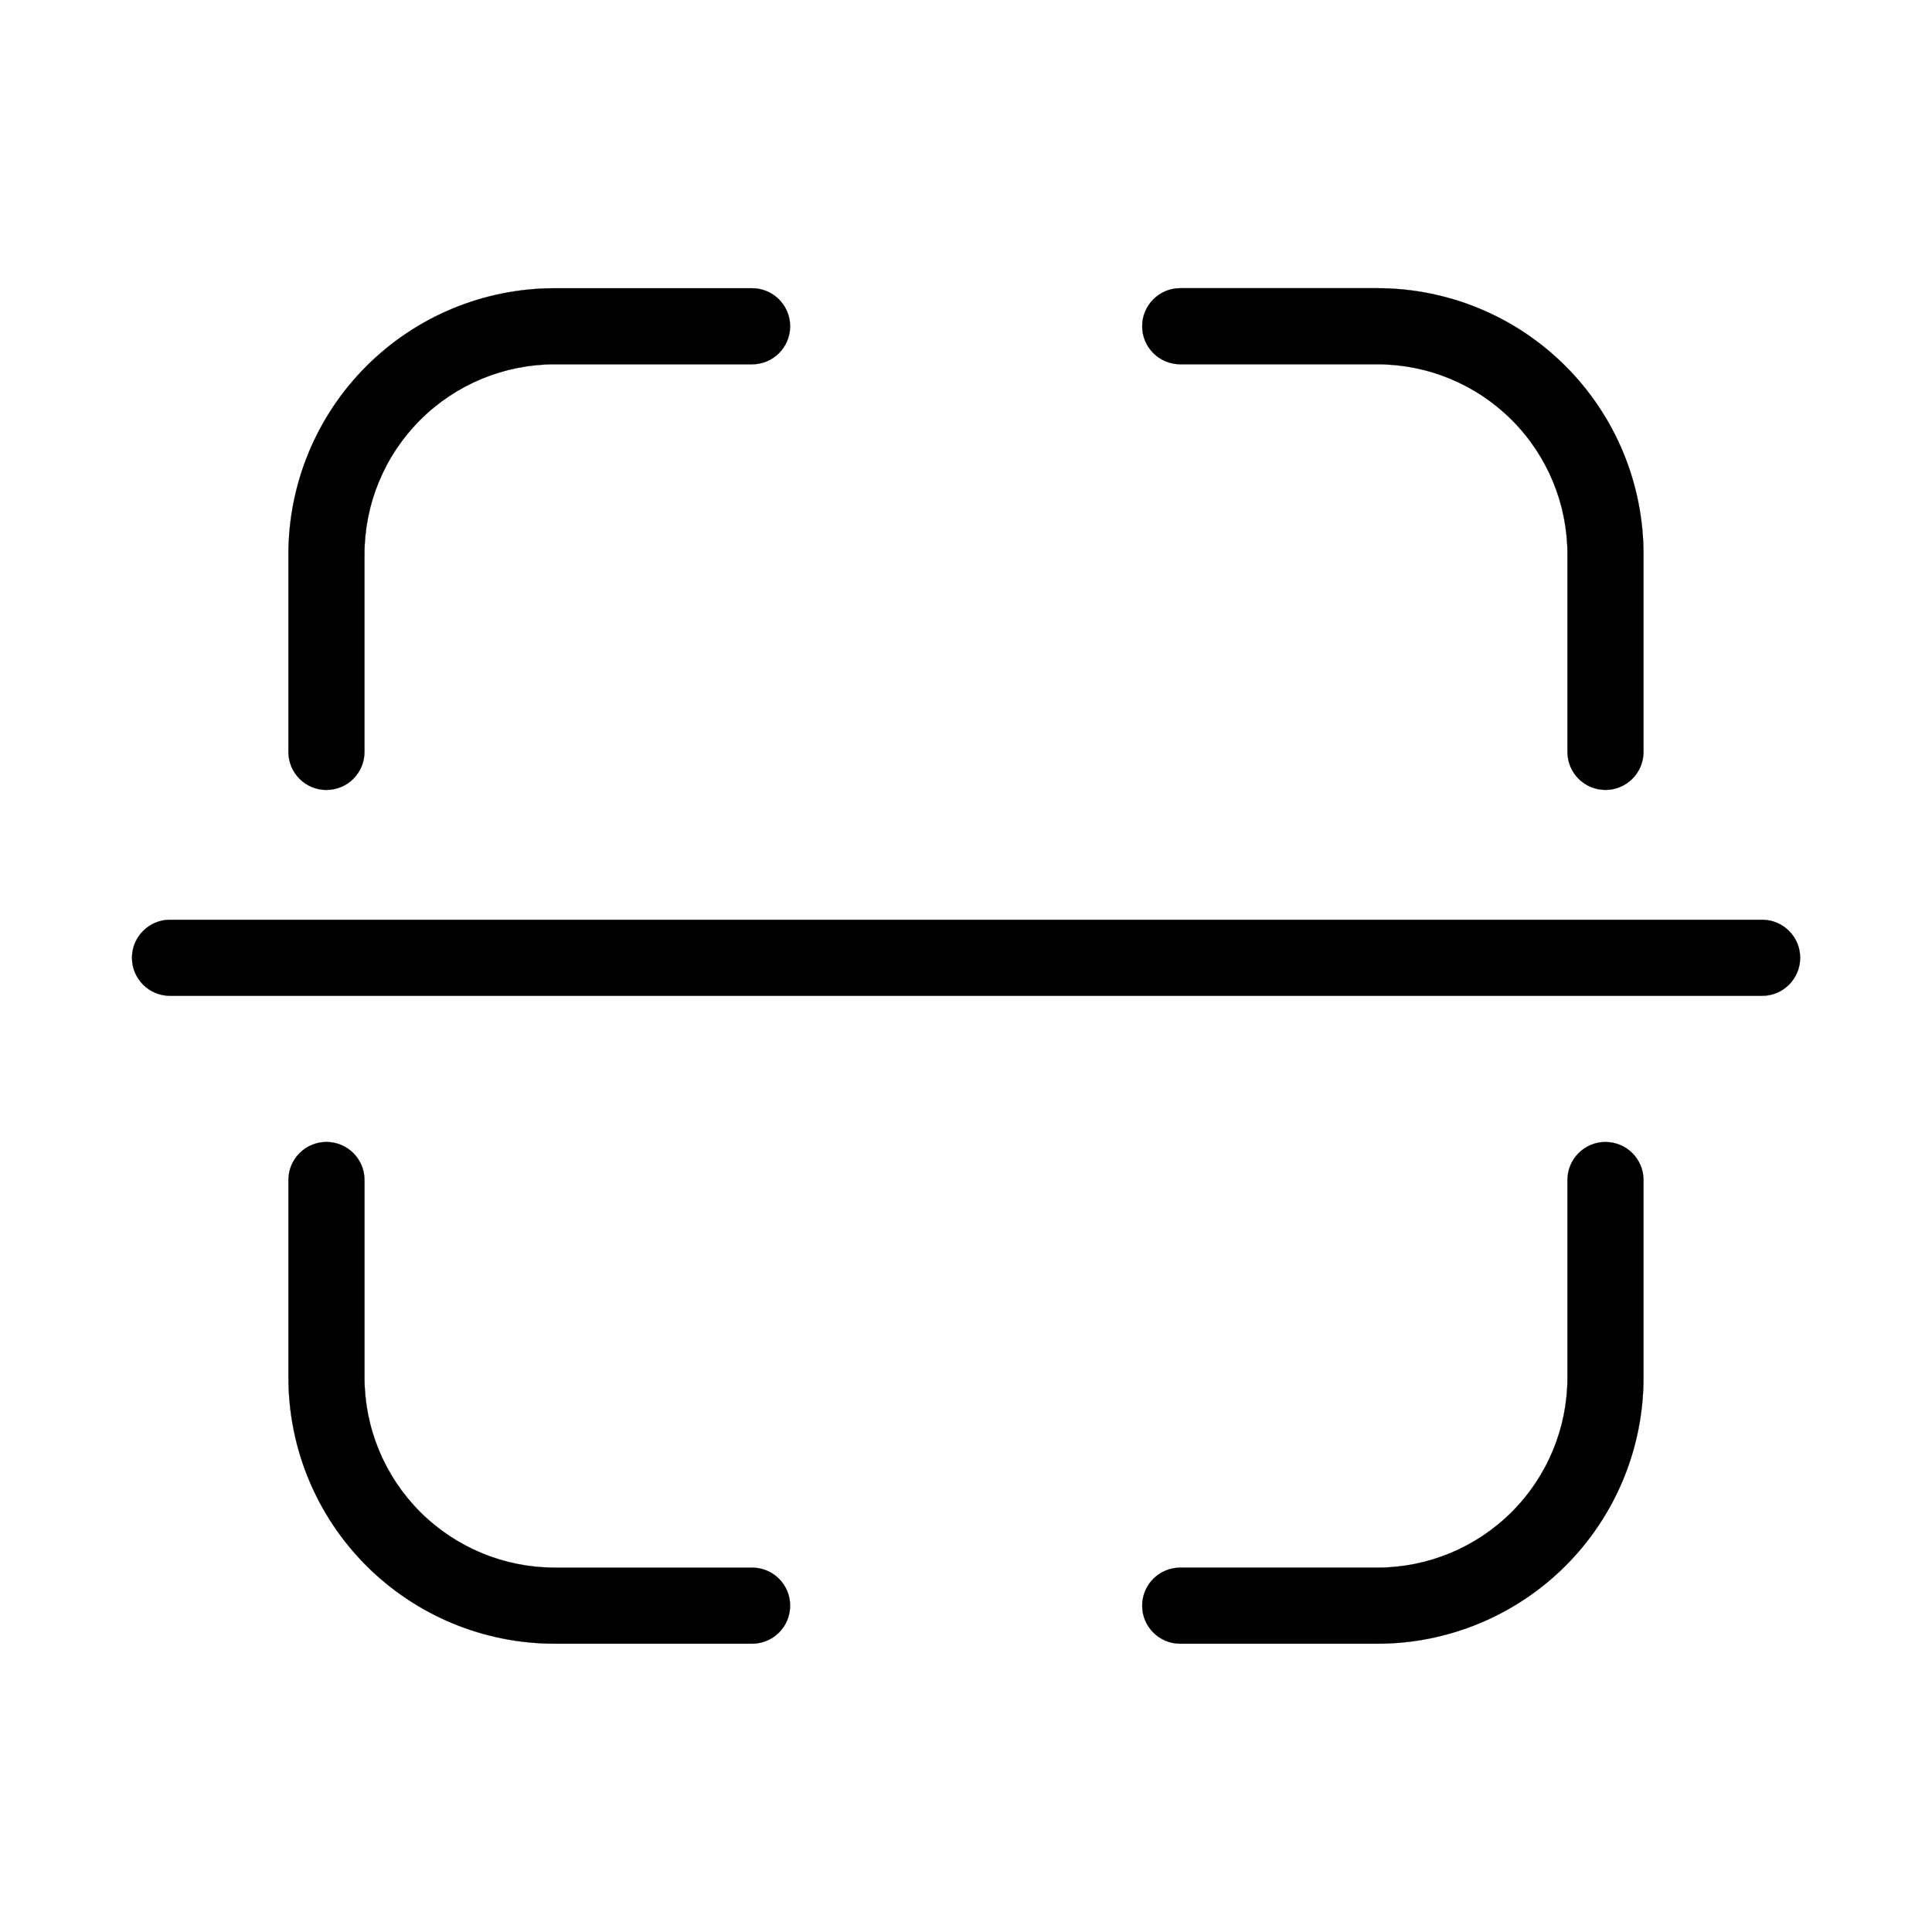 <?xml version="1.0" encoding="UTF-8"?>
<!-- Uploaded to: ICON Repo, www.svgrepo.com, Generator: ICON Repo Mixer Tools -->
<svg width="800px" height="800px" version="1.1" viewBox="144 144 512 512" xmlns="http://www.w3.org/2000/svg">
 <path transform="matrix(5.038 0 0 5.038 148.09 148.09)" d="m40.75 83.65c0 0.53-0.21 1.039-0.585 1.414-0.375 0.375-0.884 0.585-1.414 0.585h-10.39c-3.713 0-7.274-1.475-9.9-4.1-2.625-2.626-4.1-6.186-4.1-9.9v-10.39c0-1.104 0.896-2 2-2 1.105 0 2 0.896 2 2v10.39c0 2.652 1.054 5.196 2.929 7.071 1.876 1.875 4.42 2.929 7.071 2.929h10.39c0.53 0 1.039 0.211 1.414 0.586 0.375 0.375 0.585 0.884 0.585 1.414zm-24.39-42.91c0.53 0 1.04-0.211 1.414-0.586 0.375-0.375 0.586-0.884 0.586-1.414v-10.39c0-2.652 1.054-5.196 2.929-7.07 1.876-1.876 4.42-2.929 7.071-2.929h10.39c1.105 0 2-0.896 2-2 0-1.104-0.895-2-2-2h-10.39c-3.713 0-7.274 1.475-9.9 4.101-2.625 2.625-4.1 6.186-4.1 9.899v10.39c0 0.53 0.211 1.039 0.585 1.414 0.375 0.375 0.884 0.586 1.414 0.586zm67.28 18.52c-1.105 0-2 0.896-2 2v10.39c0 2.652-1.053 5.196-2.929 7.071-1.876 1.875-4.42 2.929-7.071 2.929h-10.37c-1.104 0-2 0.896-2 2 0 1.104 0.896 2 2 2h10.37c3.713 0 7.274-1.475 9.9-4.1 2.625-2.626 4.1-6.186 4.1-9.9v-10.39c0-0.53-0.21-1.039-0.585-1.414s-0.884-0.585-1.414-0.585zm-22.37-40.91h10.37c2.652 0 5.196 1.054 7.071 2.929 1.876 1.875 2.929 4.419 2.929 7.07v10.39c0 1.105 0.896 2 2 2s2-0.896 2-2v-10.39c0-3.712-1.475-7.274-4.1-9.899-2.625-2.626-6.186-4.101-9.9-4.101h-10.37c-1.104 0-2 0.896-2 2 0 1.105 0.896 2 2 2zm30.6 29.22h-83.739c-1.105 0-2 0.895-2 2s0.896 2 2 2h83.749c1.105 0 2-0.896 2-2s-0.896-2-2-2z" stroke="#000000" stroke-miterlimit="10" stroke-width=".01"/>
</svg>